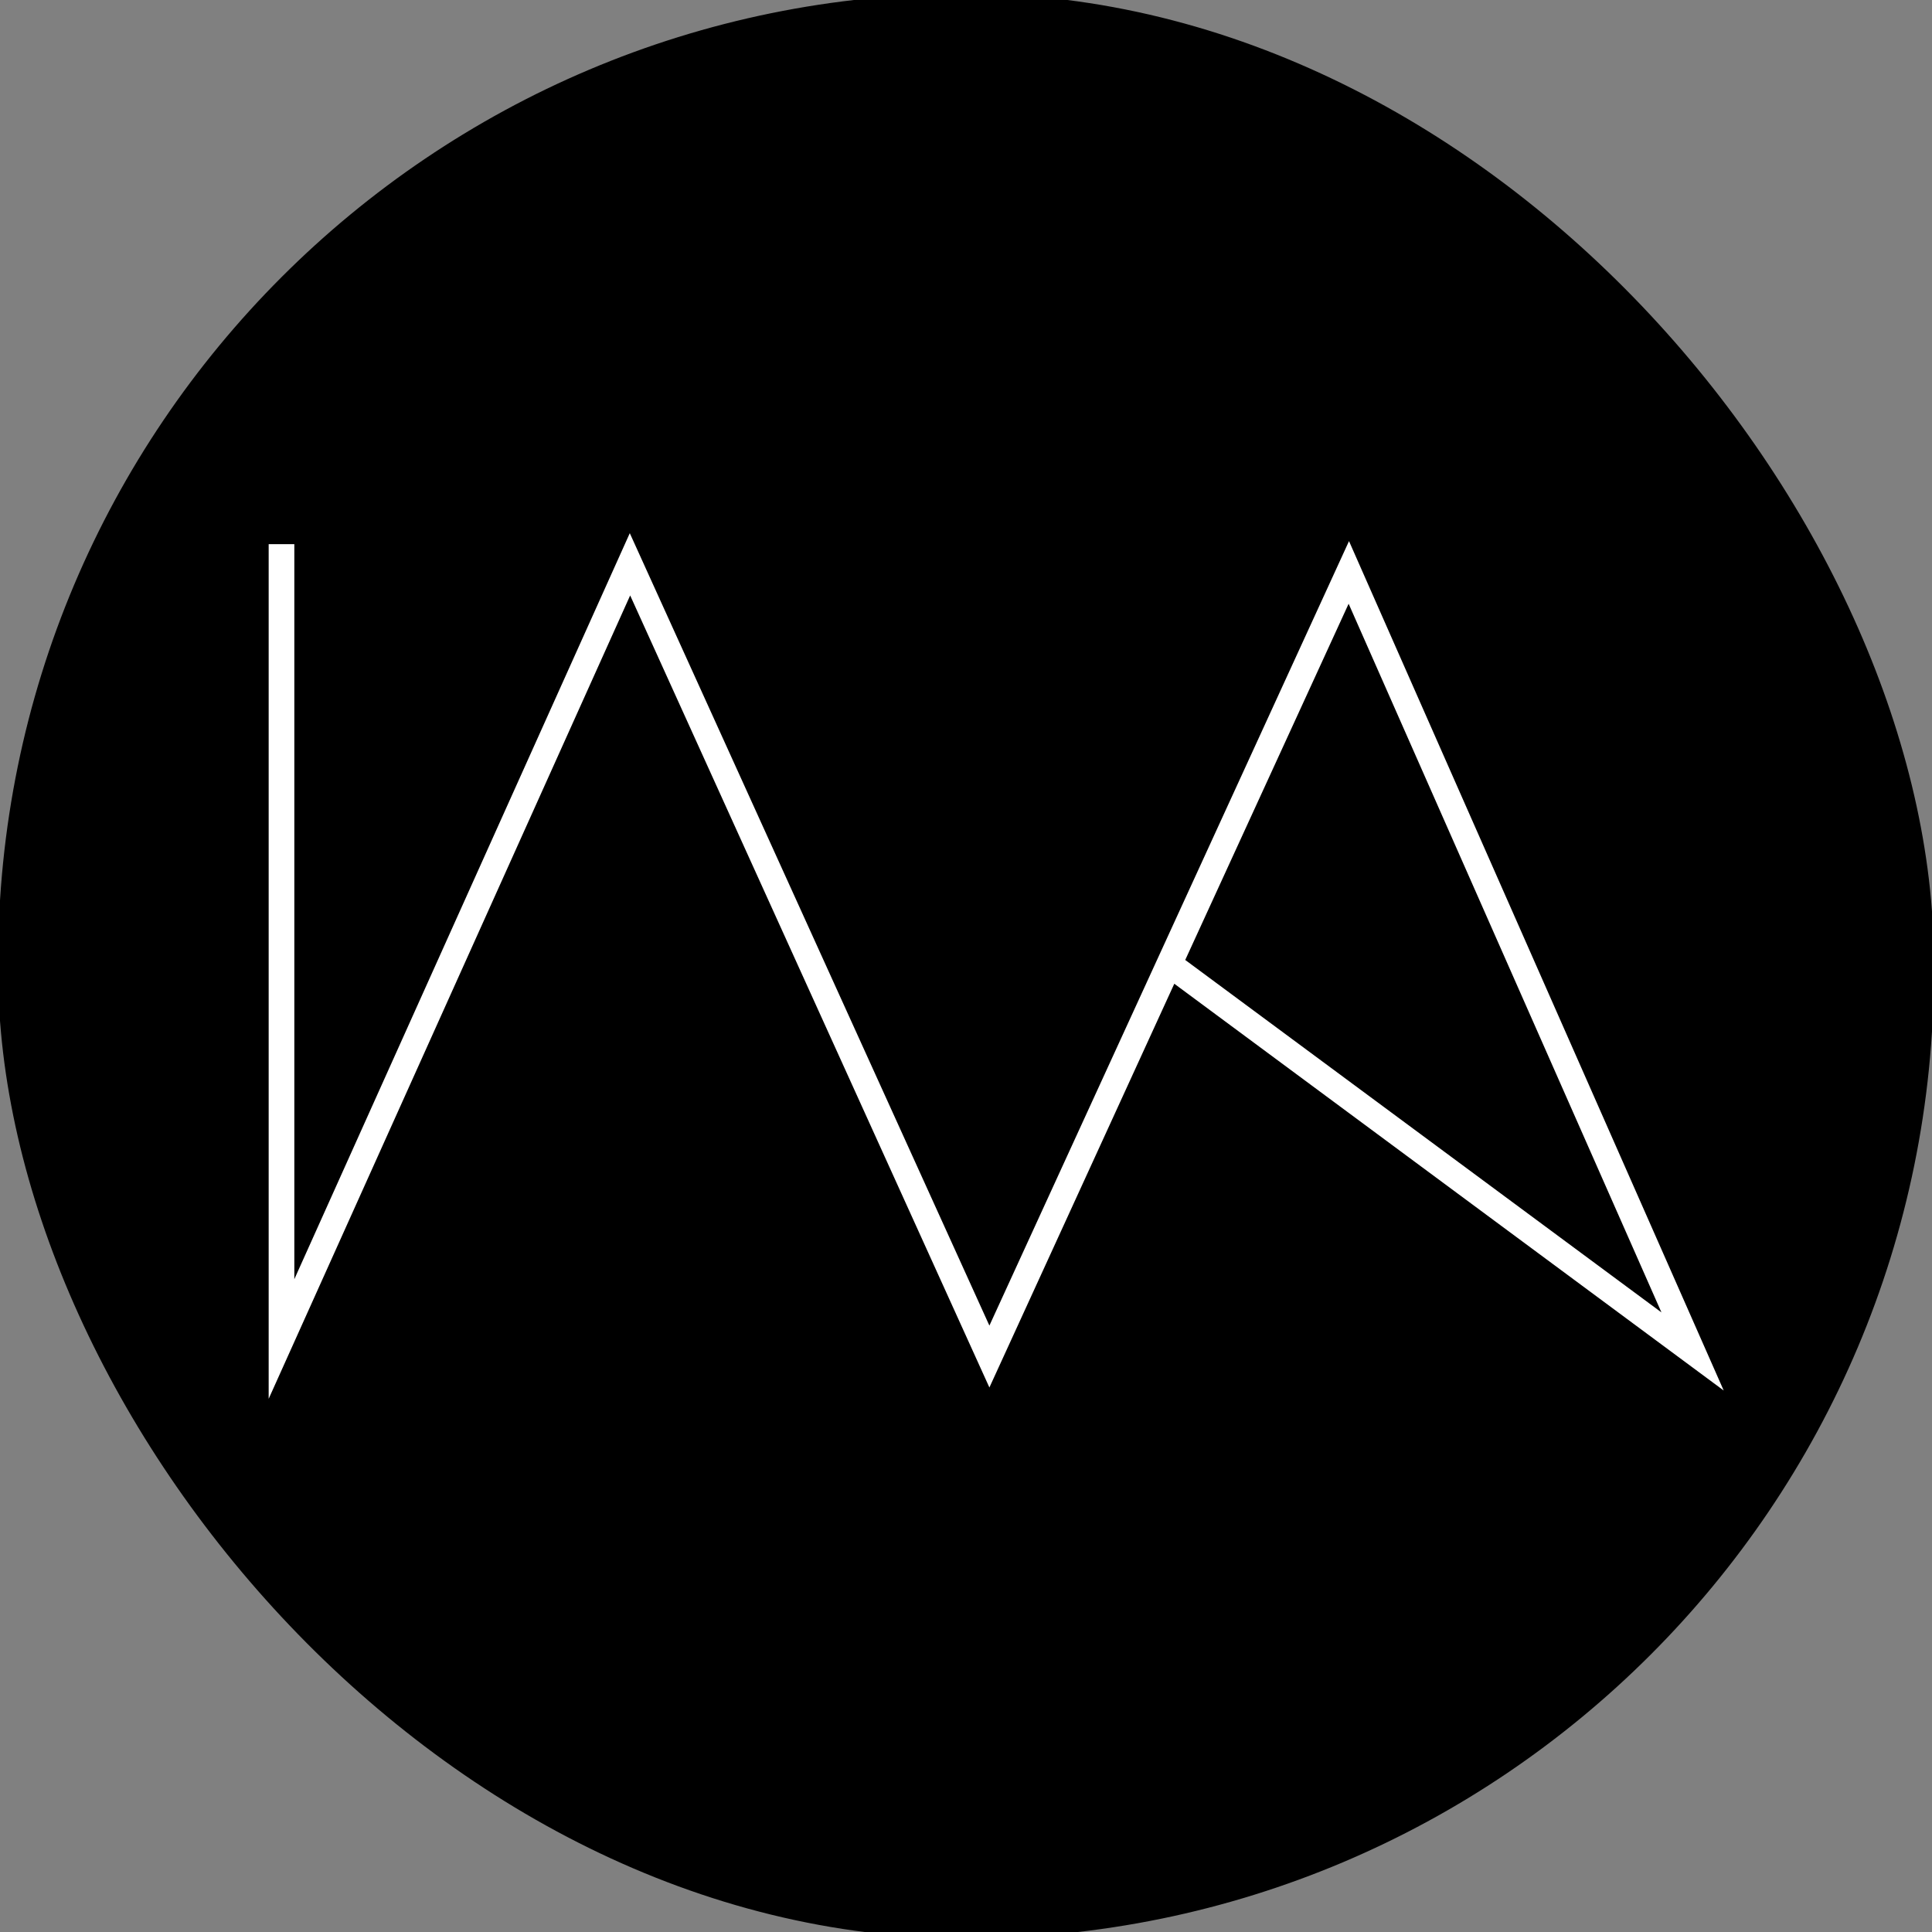 <?xml version="1.0" encoding="UTF-8"?>
<svg id="Ebene_1" xmlns="http://www.w3.org/2000/svg" version="1.1" viewBox="0 0 512 512">
  <rect x="0" y="0" width="512" height="512" fill="#808080" stroke="none"/>
  <!-- Generator: Adobe Illustrator 29.8.1, SVG Export Plug-In . SVG Version: 2.1.1 Build 2)  -->
  <defs>
    <style>
      .st0 {
        fill: #fff;
      }
    </style>
  </defs>
  <rect x="-.5" y="-1.7" width="513" height="515.4" rx="256.5" ry="256.5"/>
  <path class="st0" d="M71.2,370.7v-226.5h6.8v194.8l88.9-197.7,95.3,210,95.3-207.9,99.3,225.1-145.6-107.8-49,107-95.2-209.9-95.8,212.9h0ZM314.1,254.4l126.2,93.4-82.9-187.8-43.3,94.4h0Z"/>
</svg>